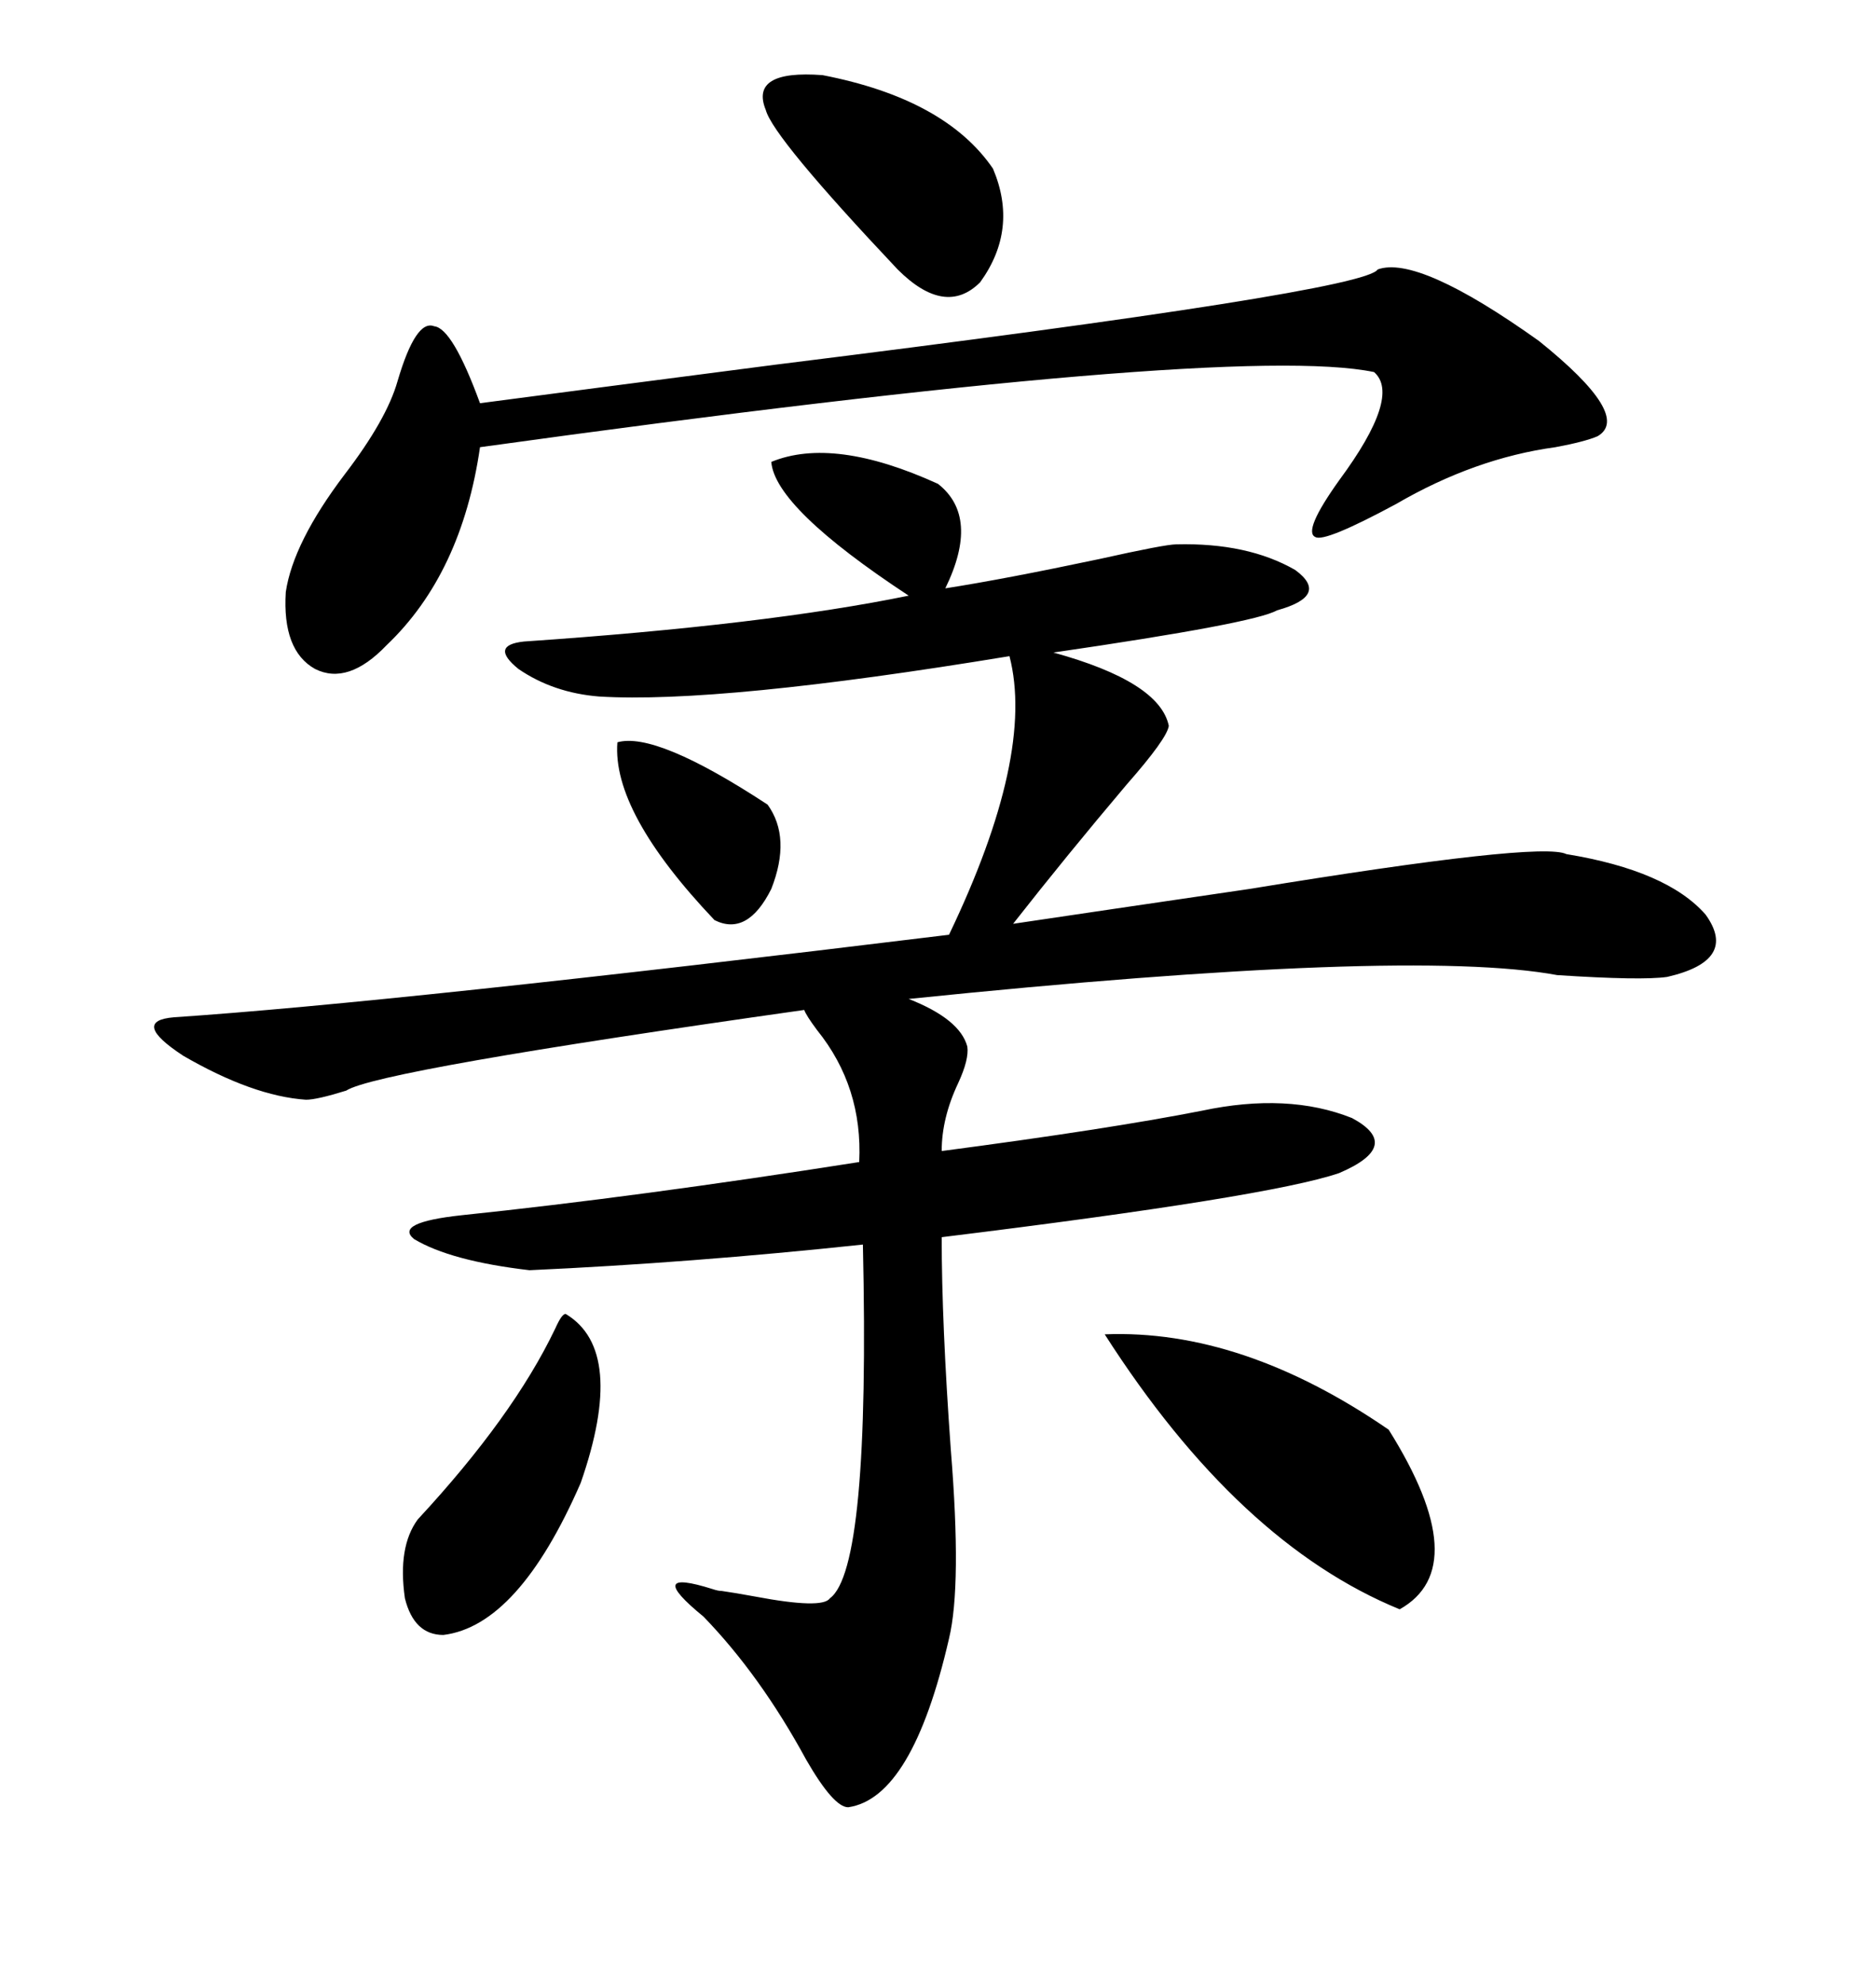 <svg xmlns="http://www.w3.org/2000/svg" xmlns:xlink="http://www.w3.org/1999/xlink" width="300" height="317.285"><path d="M150 77.34L150 77.34Q156.74 82.62 151.17 94.04L151.17 94.04Q160.55 92.58 175.78 89.36L175.78 89.36Q186.33 87.01 188.09 87.01L188.09 87.01Q199.51 86.72 207.13 91.11L207.13 91.11Q212.70 95.21 204.20 97.56L204.20 97.56Q200.68 99.61 168.46 104.30L168.46 104.30Q185.45 108.98 186.91 116.02L186.91 116.02Q186.62 118.07 180.18 125.39L180.18 125.39Q170.51 136.82 162.01 147.66L162.01 147.66Q175.78 145.61 199.80 142.09L199.80 142.09Q246.39 134.47 250.49 136.52L250.49 136.52Q266.60 139.16 272.75 146.19L272.75 146.19Q278.03 153.52 266.60 156.15L266.60 156.15Q262.50 156.74 249.02 155.86L249.02 155.86Q225.29 151.46 145.31 159.67L145.31 159.67Q153.52 162.89 154.69 167.29L154.69 167.29Q154.98 169.34 153.22 173.14L153.22 173.14Q150.59 178.71 150.59 183.98L150.59 183.98Q177.25 180.47 192.19 177.54L192.19 177.54Q205.96 174.61 216.21 178.71L216.21 178.71Q224.41 183.11 214.16 187.50L214.16 187.50Q203.03 191.31 150.59 197.75L150.59 197.75Q150.59 211.52 152.05 231.74L152.05 231.74Q153.81 253.42 151.76 261.91L151.76 261.91Q145.90 287.40 135.64 288.87L135.64 288.87Q133.30 288.87 128.91 281.25L128.91 281.25Q121.58 267.77 112.50 258.40L112.50 258.40Q102.83 250.49 113.96 254.00L113.96 254.00Q114.84 254.30 115.43 254.30L115.43 254.30Q117.48 254.59 120.70 255.18L120.70 255.18Q131.54 257.23 132.71 255.47L132.71 255.47Q139.16 250.78 137.99 198.93L137.99 198.93Q110.45 201.86 84.67 203.03L84.67 203.03Q72.07 201.56 66.21 198.05L66.21 198.05Q62.99 195.41 73.83 194.24L73.83 194.24Q101.95 191.31 137.40 185.74L137.40 185.74Q137.99 173.73 130.66 164.65L130.66 164.65Q128.91 162.30 128.61 161.43L128.61 161.43Q60.35 171.09 55.37 174.32L55.37 174.32Q50.68 175.78 48.93 175.78L48.93 175.78Q40.43 175.20 29.30 168.75L29.30 168.75Q20.80 163.18 27.83 162.60L27.83 162.60Q62.99 160.25 151.76 149.41L151.76 149.41Q165.53 120.70 161.43 104.88L161.43 104.88Q115.14 112.50 95.80 111.33L95.80 111.33Q88.48 110.74 82.91 106.93L82.91 106.93Q78.22 103.13 83.79 102.54L83.79 102.54Q122.46 99.90 145.31 95.21L145.31 95.21Q123.93 81.15 123.34 73.83L123.34 73.83Q133.30 69.73 150 77.34ZM220.31 43.07L220.31 43.07Q226.76 40.72 246.09 54.49L246.09 54.49Q261.04 66.50 255.47 69.73L255.47 69.73Q253.42 70.61 248.73 71.48L248.73 71.48Q235.84 73.24 223.24 80.57L223.24 80.57Q211.82 86.72 210.35 85.84L210.35 85.84Q208.30 84.96 214.16 76.76L214.16 76.76Q224.12 63.28 219.73 59.47L219.73 59.47Q197.17 54.79 76.76 71.48L76.76 71.48Q73.83 91.70 61.82 103.13L61.82 103.13Q55.66 109.57 50.39 106.93L50.39 106.93Q45.12 104.00 45.70 94.63L45.70 94.63Q46.88 86.72 55.08 75.88L55.08 75.88Q61.82 67.09 63.57 60.94L63.57 60.94Q66.50 50.98 69.43 52.15L69.43 52.15Q72.36 52.44 76.76 64.45L76.76 64.45Q92.29 62.40 123.93 58.30L123.93 58.30Q218.26 46.58 220.31 43.07ZM176.66 213.28L176.66 213.28Q198.63 212.40 222.07 228.52L222.07 228.52Q235.84 250.49 223.83 257.23L223.83 257.23Q198.05 246.68 176.66 213.28ZM90.53 210.06L90.53 210.06Q100.20 215.92 92.87 237.01L92.87 237.01Q82.91 259.86 70.90 261.33L70.90 261.33Q66.21 261.33 64.75 255.47L64.75 255.47Q63.57 247.27 66.80 242.87L66.80 242.87Q82.03 226.46 88.77 212.40L88.77 212.40Q89.94 209.77 90.53 210.06ZM131.54 12.01L131.54 12.01Q151.17 15.82 158.79 26.95L158.79 26.95Q162.89 36.62 156.74 45.12L156.74 45.12Q151.17 50.68 143.55 43.07L143.55 43.07Q123.63 21.97 122.46 17.58L122.46 17.58Q119.82 11.13 131.54 12.01ZM98.73 118.65L98.73 118.65Q104.88 116.89 122.75 128.61L122.75 128.61Q126.56 133.89 123.34 142.09L123.34 142.09Q119.53 149.71 114.26 147.07L114.26 147.07Q97.85 129.79 98.73 118.65Z"/></svg>